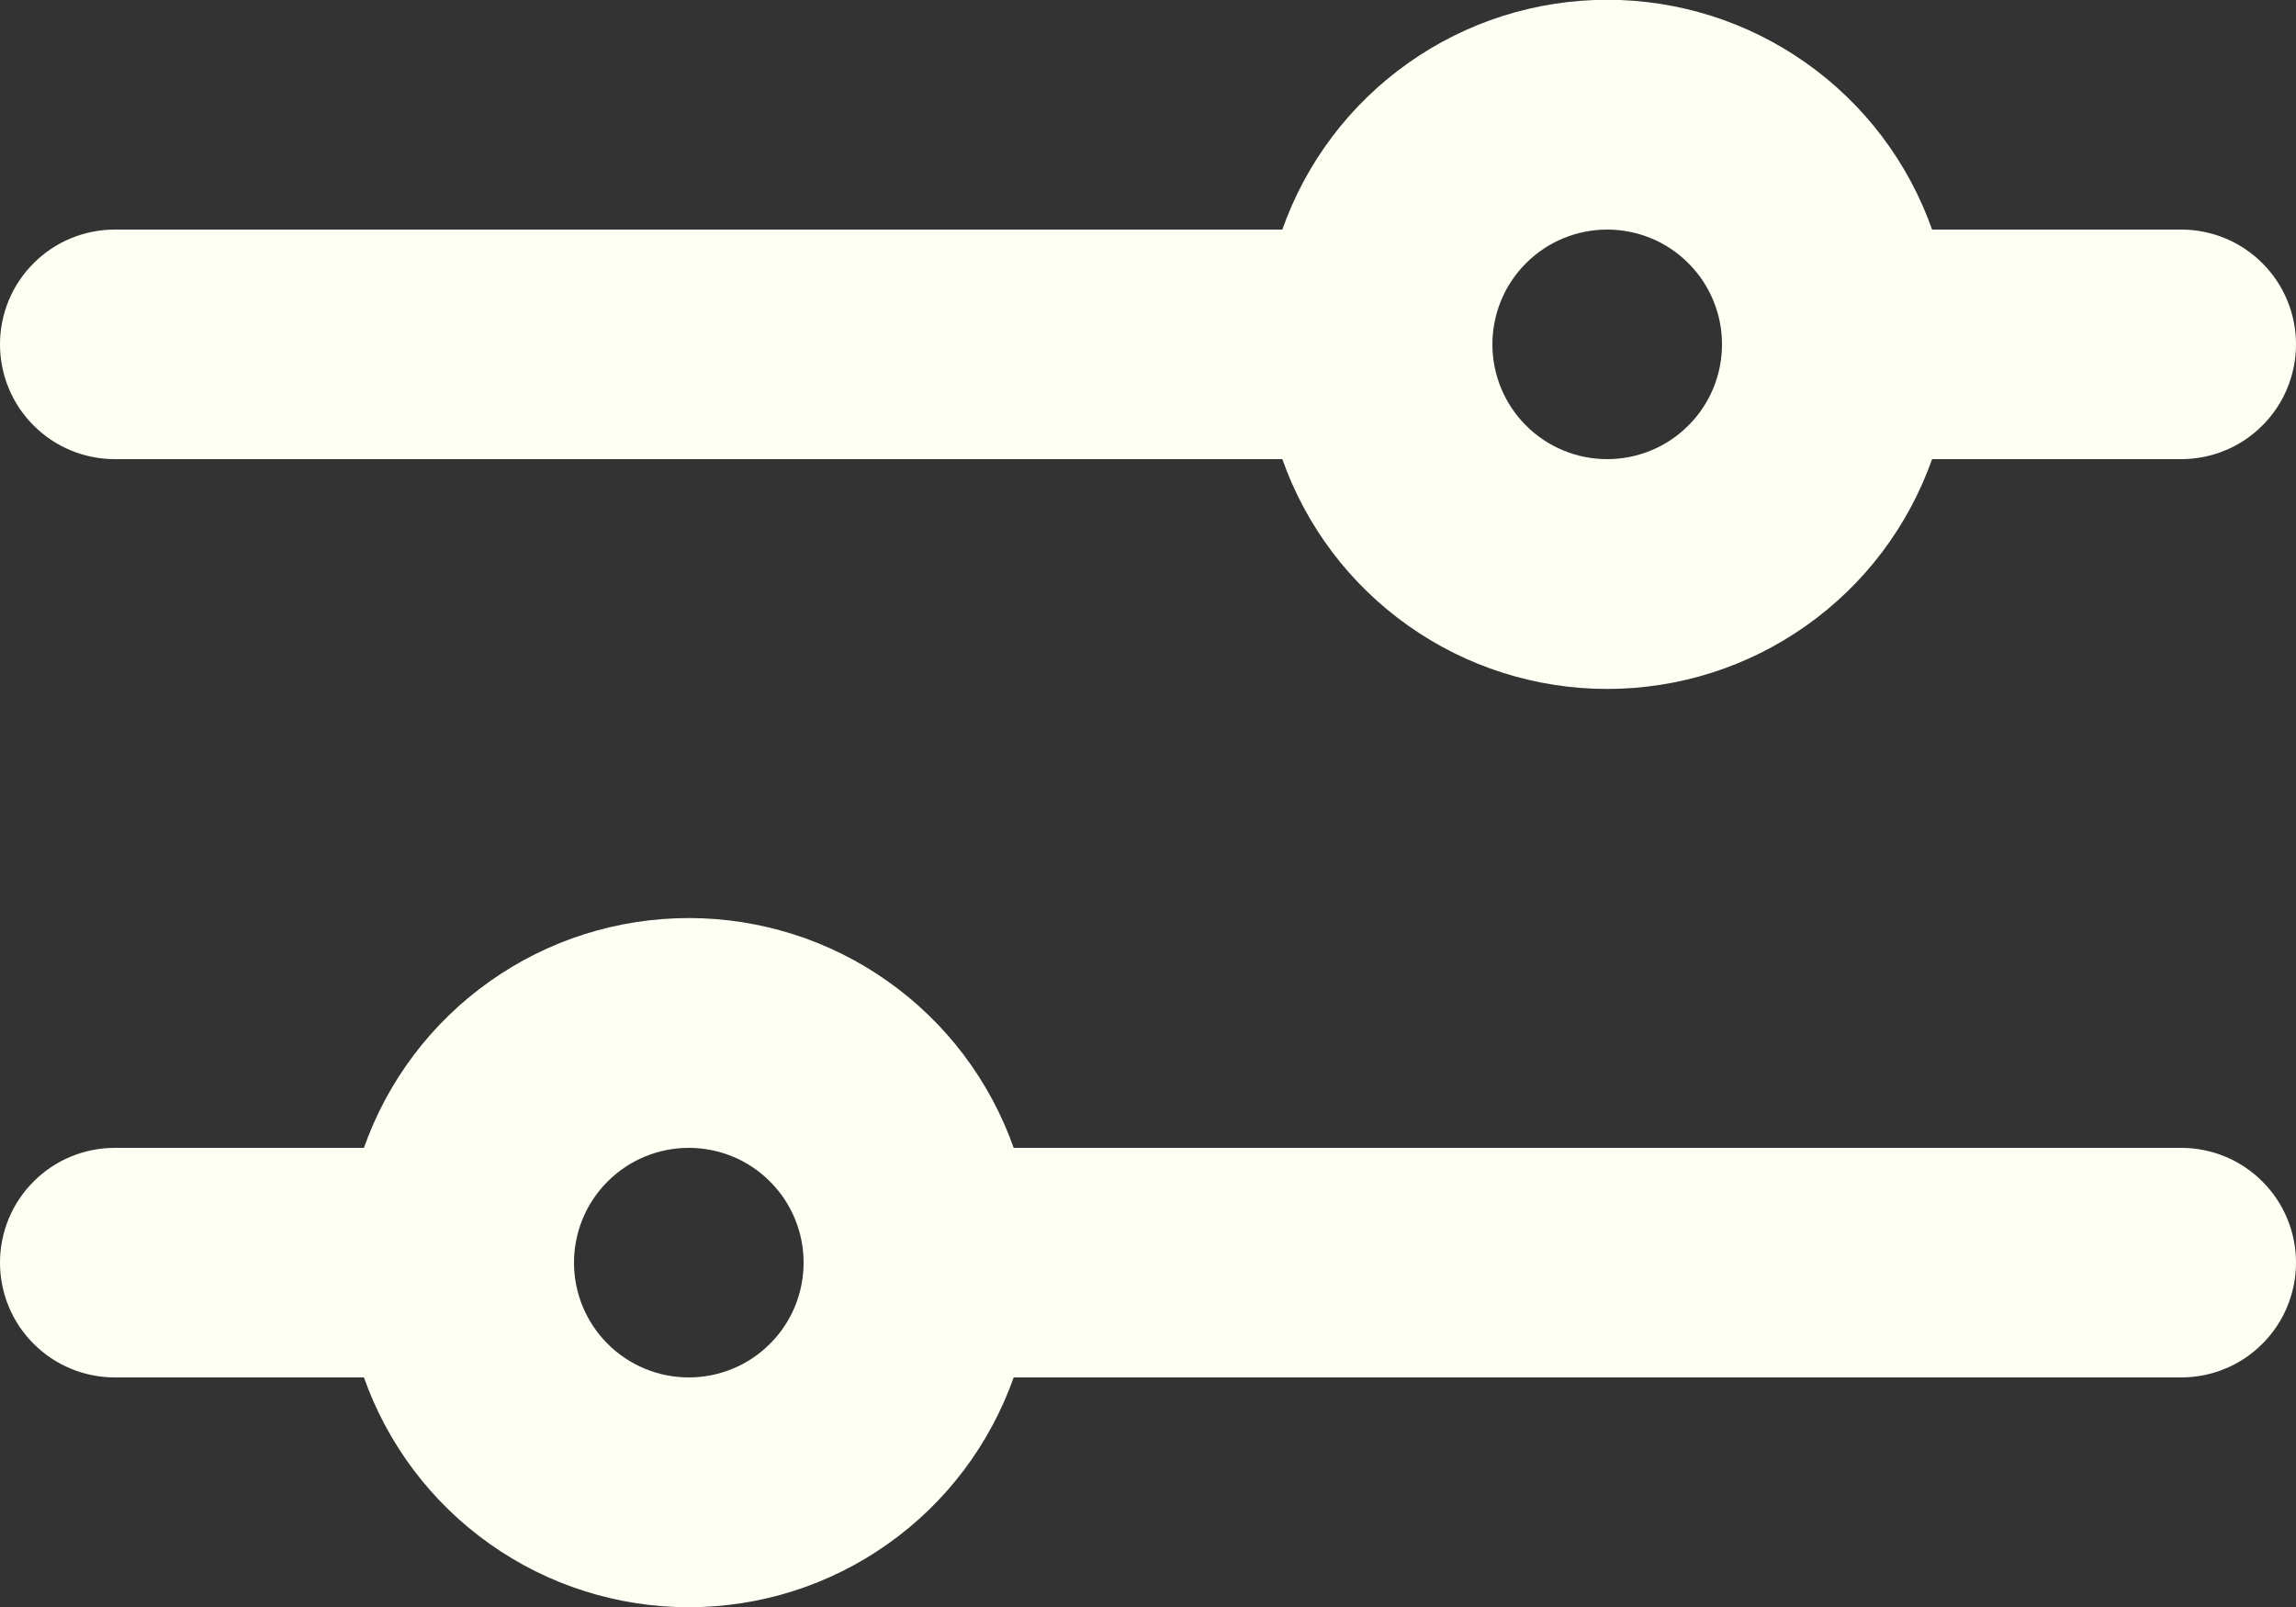 <svg width="20" height="14" viewBox="0 0 20 14" fill="none" xmlns="http://www.w3.org/2000/svg">
<rect x="0" y="0" width="20" height="14" fill="#333333" stroke="none"/>
<path fill-rule="evenodd" clip-rule="evenodd" d="M11.17 2C11.377 1.414 11.76 0.907 12.267 0.549C12.774 0.19 13.379 -0.002 14 -0.002C14.621 -0.002 15.226 0.19 15.733 0.549C16.24 0.907 16.623 1.414 16.83 2H19C19.265 2 19.52 2.105 19.707 2.293C19.895 2.48 20 2.735 20 3C20 3.265 19.895 3.52 19.707 3.707C19.52 3.895 19.265 4 19 4H16.83C16.623 4.586 16.24 5.093 15.733 5.451C15.226 5.81 14.621 6.002 14 6.002C13.379 6.002 12.774 5.81 12.267 5.451C11.76 5.093 11.377 4.586 11.17 4H1C0.735 4 0.48 3.895 0.293 3.707C0.105 3.52 0 3.265 0 3C0 2.735 0.105 2.48 0.293 2.293C0.48 2.105 0.735 2 1 2H11.17ZM3.17 10C3.377 9.414 3.76 8.907 4.267 8.549C4.773 8.19 5.379 7.998 6 7.998C6.621 7.998 7.227 8.19 7.733 8.549C8.24 8.907 8.623 9.414 8.83 10H19C19.265 10 19.52 10.105 19.707 10.293C19.895 10.48 20 10.735 20 11C20 11.265 19.895 11.52 19.707 11.707C19.52 11.895 19.265 12 19 12H8.83C8.623 12.585 8.24 13.093 7.733 13.451C7.227 13.81 6.621 14.002 6 14.002C5.379 14.002 4.773 13.81 4.267 13.451C3.76 13.093 3.377 12.585 3.17 12H1C0.735 12 0.48 11.895 0.293 11.707C0.105 11.52 0 11.265 0 11C0 10.735 0.105 10.48 0.293 10.293C0.48 10.105 0.735 10 1 10H3.17ZM14 4C14.265 4 14.52 3.895 14.707 3.707C14.895 3.52 15 3.265 15 3C15 2.735 14.895 2.48 14.707 2.293C14.52 2.105 14.265 2 14 2C13.735 2 13.48 2.105 13.293 2.293C13.105 2.48 13 2.735 13 3C13 3.265 13.105 3.52 13.293 3.707C13.48 3.895 13.735 4 14 4ZM6 12C6.265 12 6.52 11.895 6.707 11.707C6.895 11.52 7 11.265 7 11C7 10.735 6.895 10.48 6.707 10.293C6.52 10.105 6.265 10 6 10C5.735 10 5.48 10.105 5.293 10.293C5.105 10.48 5 10.735 5 11C5 11.265 5.105 11.52 5.293 11.707C5.48 11.895 5.735 12 6 12Z" fill="#FDFFF2"/>
</svg>
